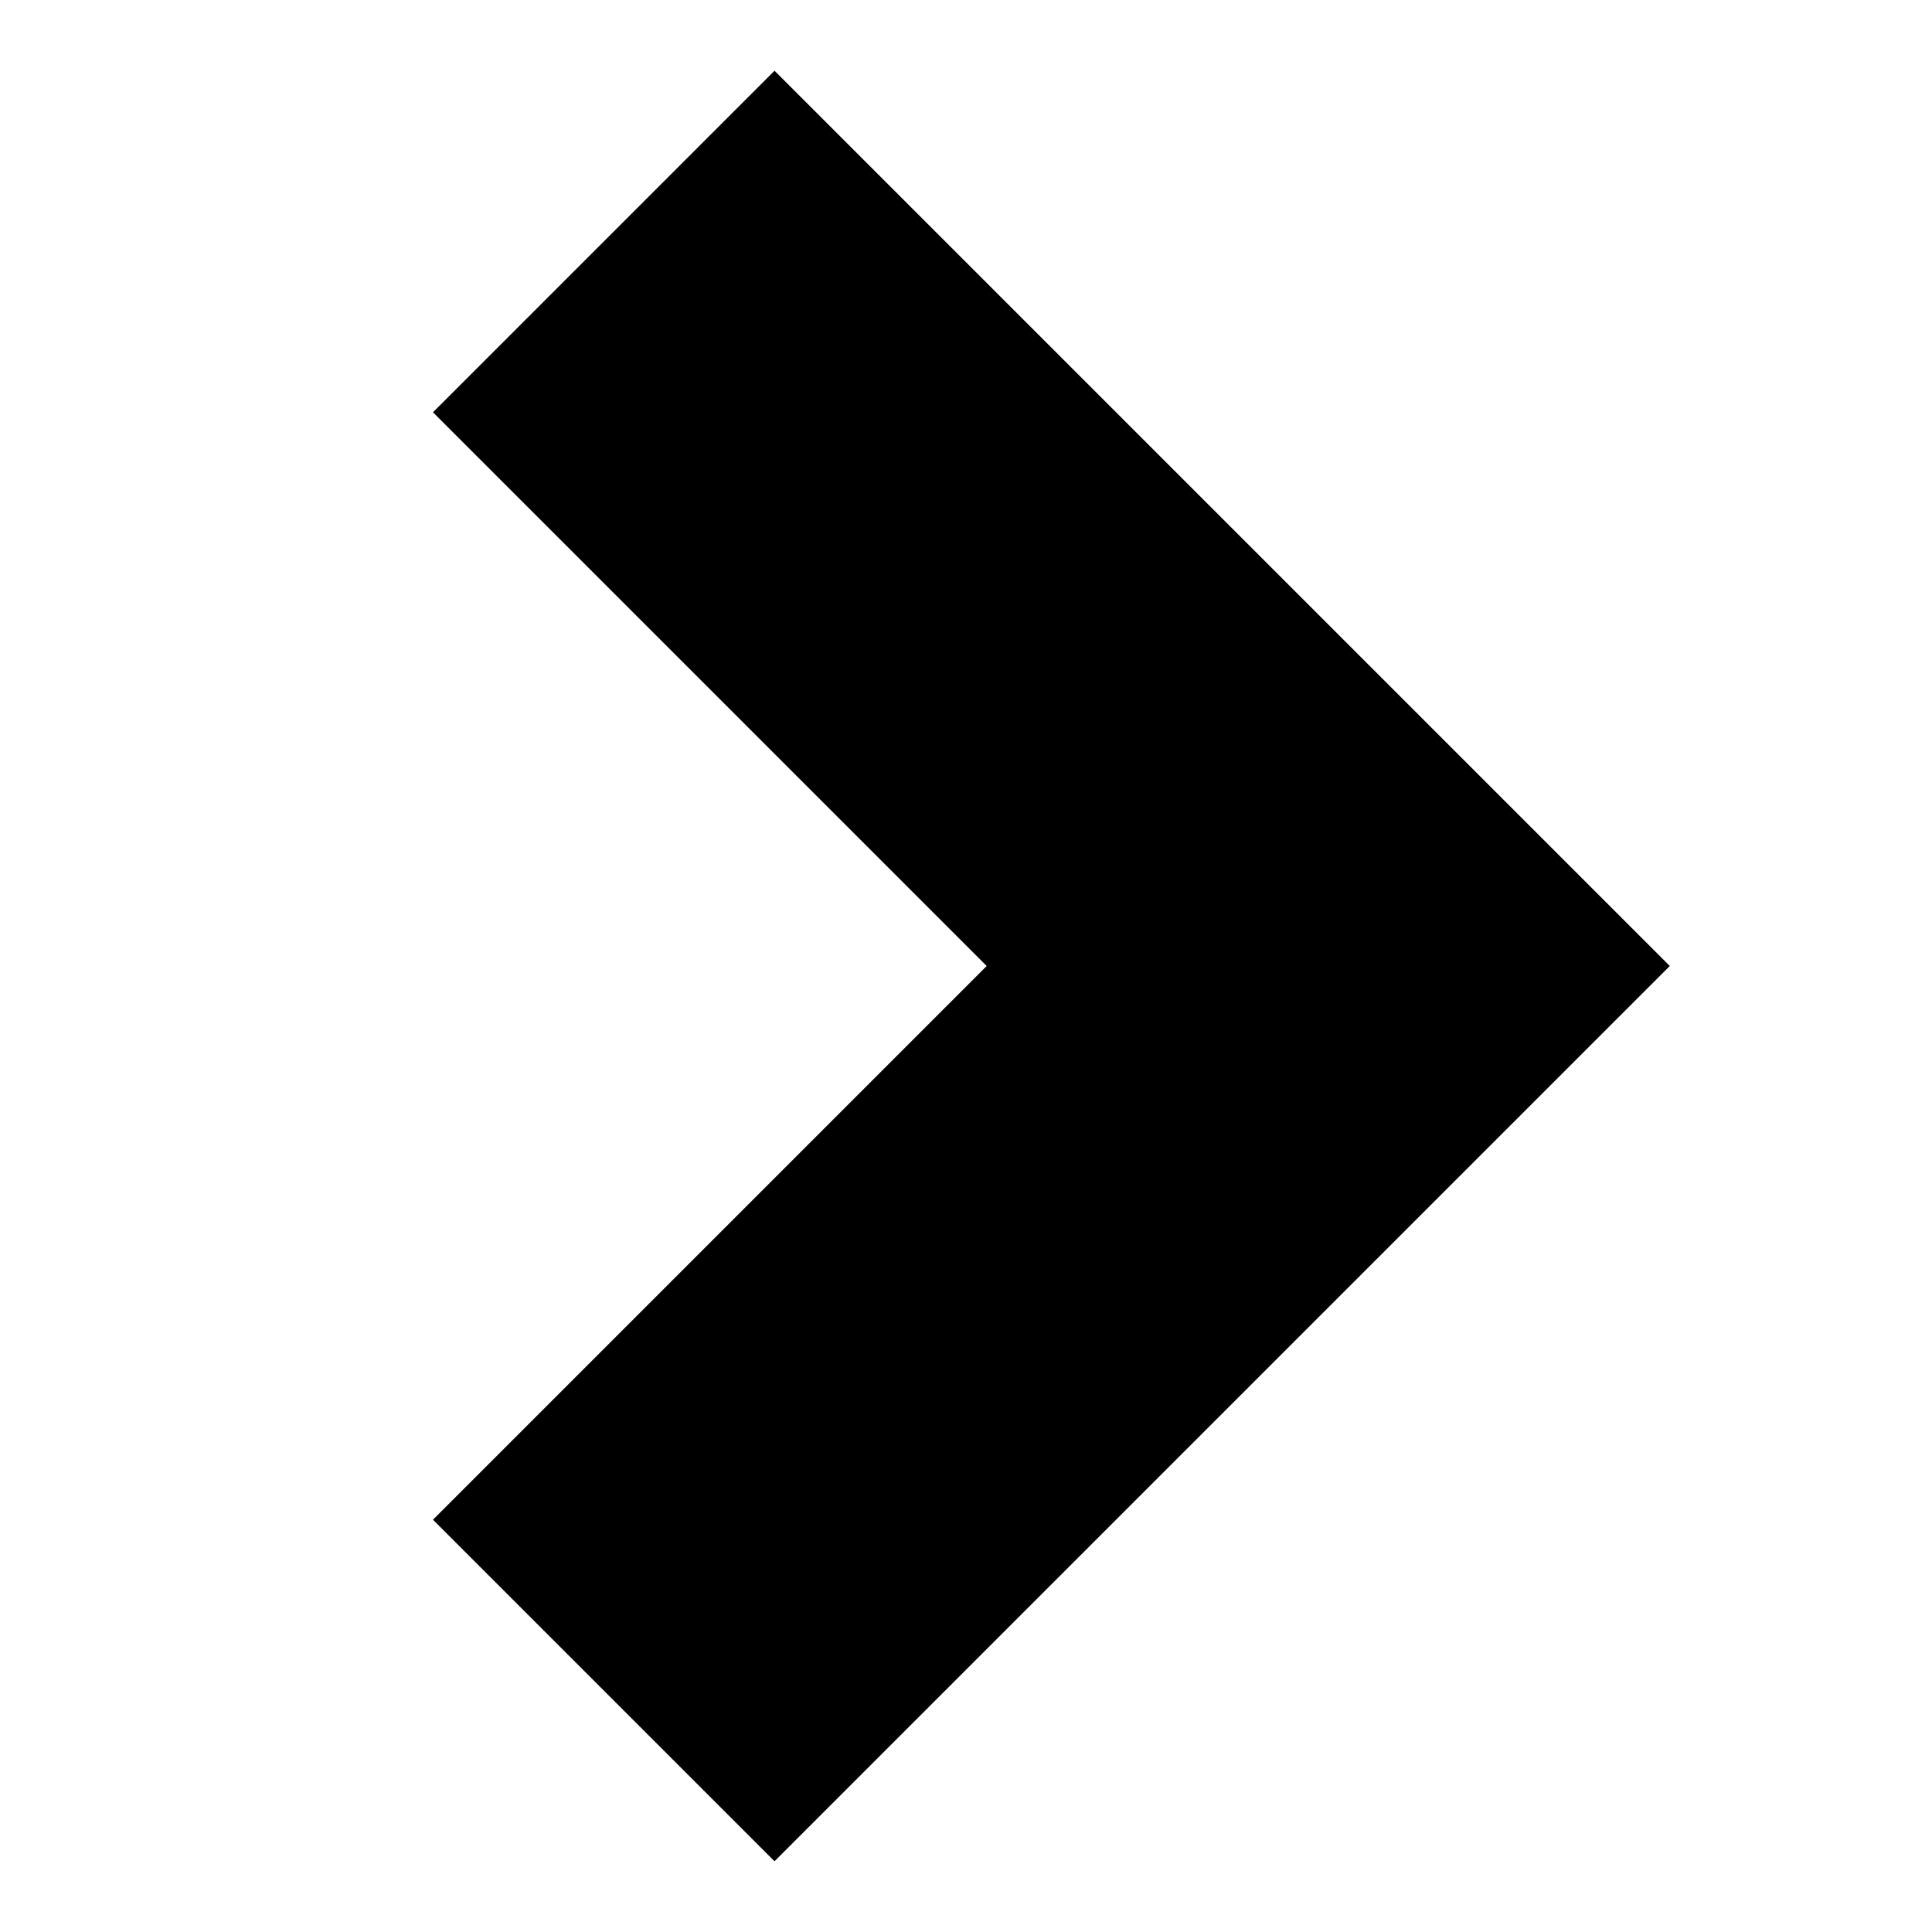 <svg width="64" height="64" viewBox="0 0 64 64" fill="none" xmlns="http://www.w3.org/2000/svg">
<path d="M32.686 32L14.343 13.657L25.657 2.343L55.314 32L25.657 61.657L14.343 50.343L32.686 32Z" fill="black"/>
</svg>
